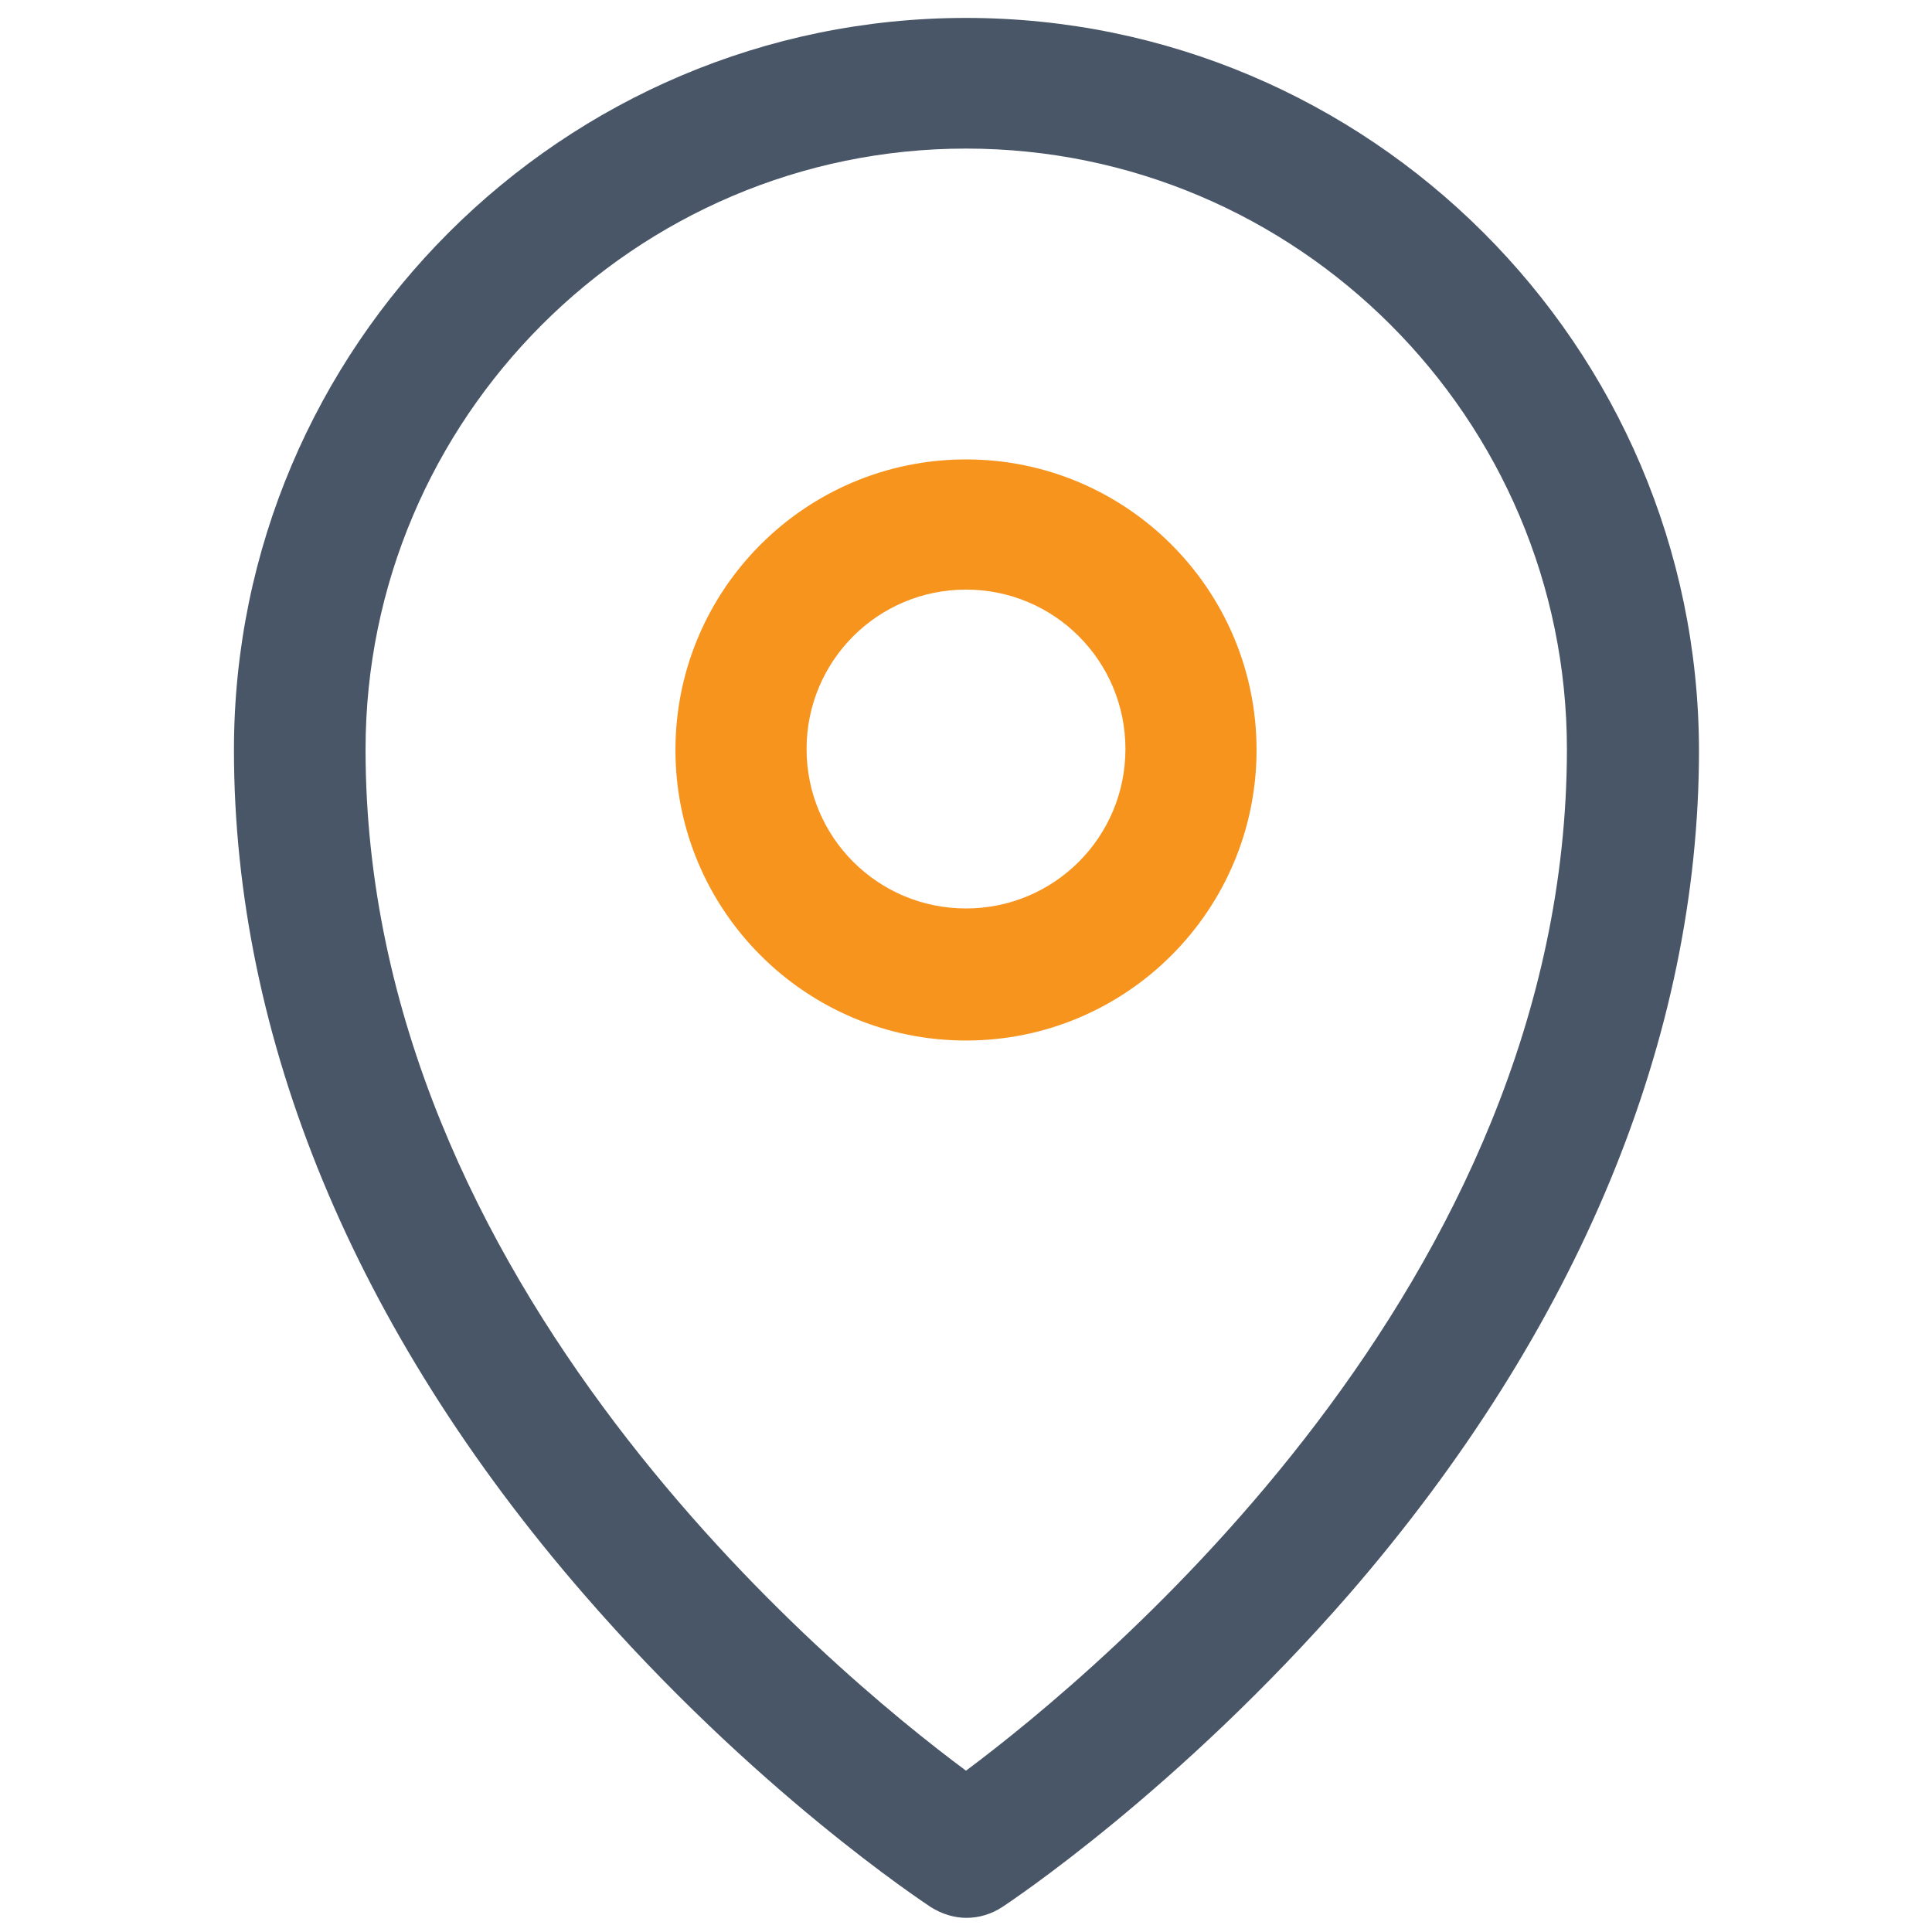 <?xml version="1.0" encoding="utf-8"?>
<!-- Generator: Adobe Illustrator 22.1.0, SVG Export Plug-In . SVG Version: 6.00 Build 0)  -->
<svg version="1.1" id="earth" xmlns="http://www.w3.org/2000/svg" xmlns:xlink="http://www.w3.org/1999/xlink" x="0px" y="0px"
	 viewBox="0 0 409.6 409.6" style="enable-background:new 0 0 409.6 409.6;" xml:space="preserve">
<style type="text/css">
	.st0{display:none;fill:#F7941E;}
	.st1{fill:#485667;}
	.st2{fill:#F7941E;}
</style>
<path class="st0" d="M371.1,312.4c-3.8,0-7.7-1.6-10.4-4.8l-50.2-58.5l-17.8,8.9c-5.2,2.6-11.6,1.6-15.8-2.6l-41-41
	c-4.2-4.2-5.2-10.5-2.6-15.8l41-81.9c1.7-3.5,4.9-6.1,8.7-7.1c3.8-1,7.8-0.3,11.1,1.8l34.4,22.9l43.5-21.7
	c6.7-3.4,14.9-0.6,18.3,6.1c3.4,6.7,0.6,14.9-6.1,18.3l-50.6,25.3c-4.4,2.2-9.6,1.9-13.7-0.9L292,142.8l-29.6,59.3l27,27l18.5-9.3
	c5.6-2.8,12.4-1.4,16.5,3.3l57.1,66.6c4.9,5.7,4.3,14.3-1.5,19.2C377.5,311.3,374.3,312.4,371.1,312.4L371.1,312.4z"/>
<path class="st1" d="M204.8,3.8c-85.5,0-155.2,69.6-155.2,155.2c0,61.1,25.6,123,74.1,178.9c36.1,41.7,72,65.3,73.6,66.4
	c2.4,1.5,5,2.3,7.6,2.3c2.7,0,5.3-0.8,7.6-2.3c1.5-1,37.3-24.7,73.6-66.4c48.4-55.9,74.1-117.7,74.1-178.9
	C360,73.4,290.3,3.8,204.8,3.8z M204.8,375.4C176.2,354.2,77.5,272.3,77.5,158.9c0-70.2,57.2-127.4,127.3-127.4
	c70.2,0,127.4,57.2,127.4,127.4C332.1,272.3,233.3,354.1,204.8,375.4z"/>
<path class="st2" d="M204.8,97.4c-34,0-61.6,27.6-61.6,61.6s27.6,61.6,61.6,61.6s61.6-27.6,61.6-61.6S238.8,97.4,204.8,97.4z
	 M204.8,192.6c-18.7,0-33.8-15.1-33.8-33.8s15.1-33.8,33.8-33.8s33.8,15.1,33.8,33.8S223.5,192.6,204.8,192.6z"/>
</svg>
